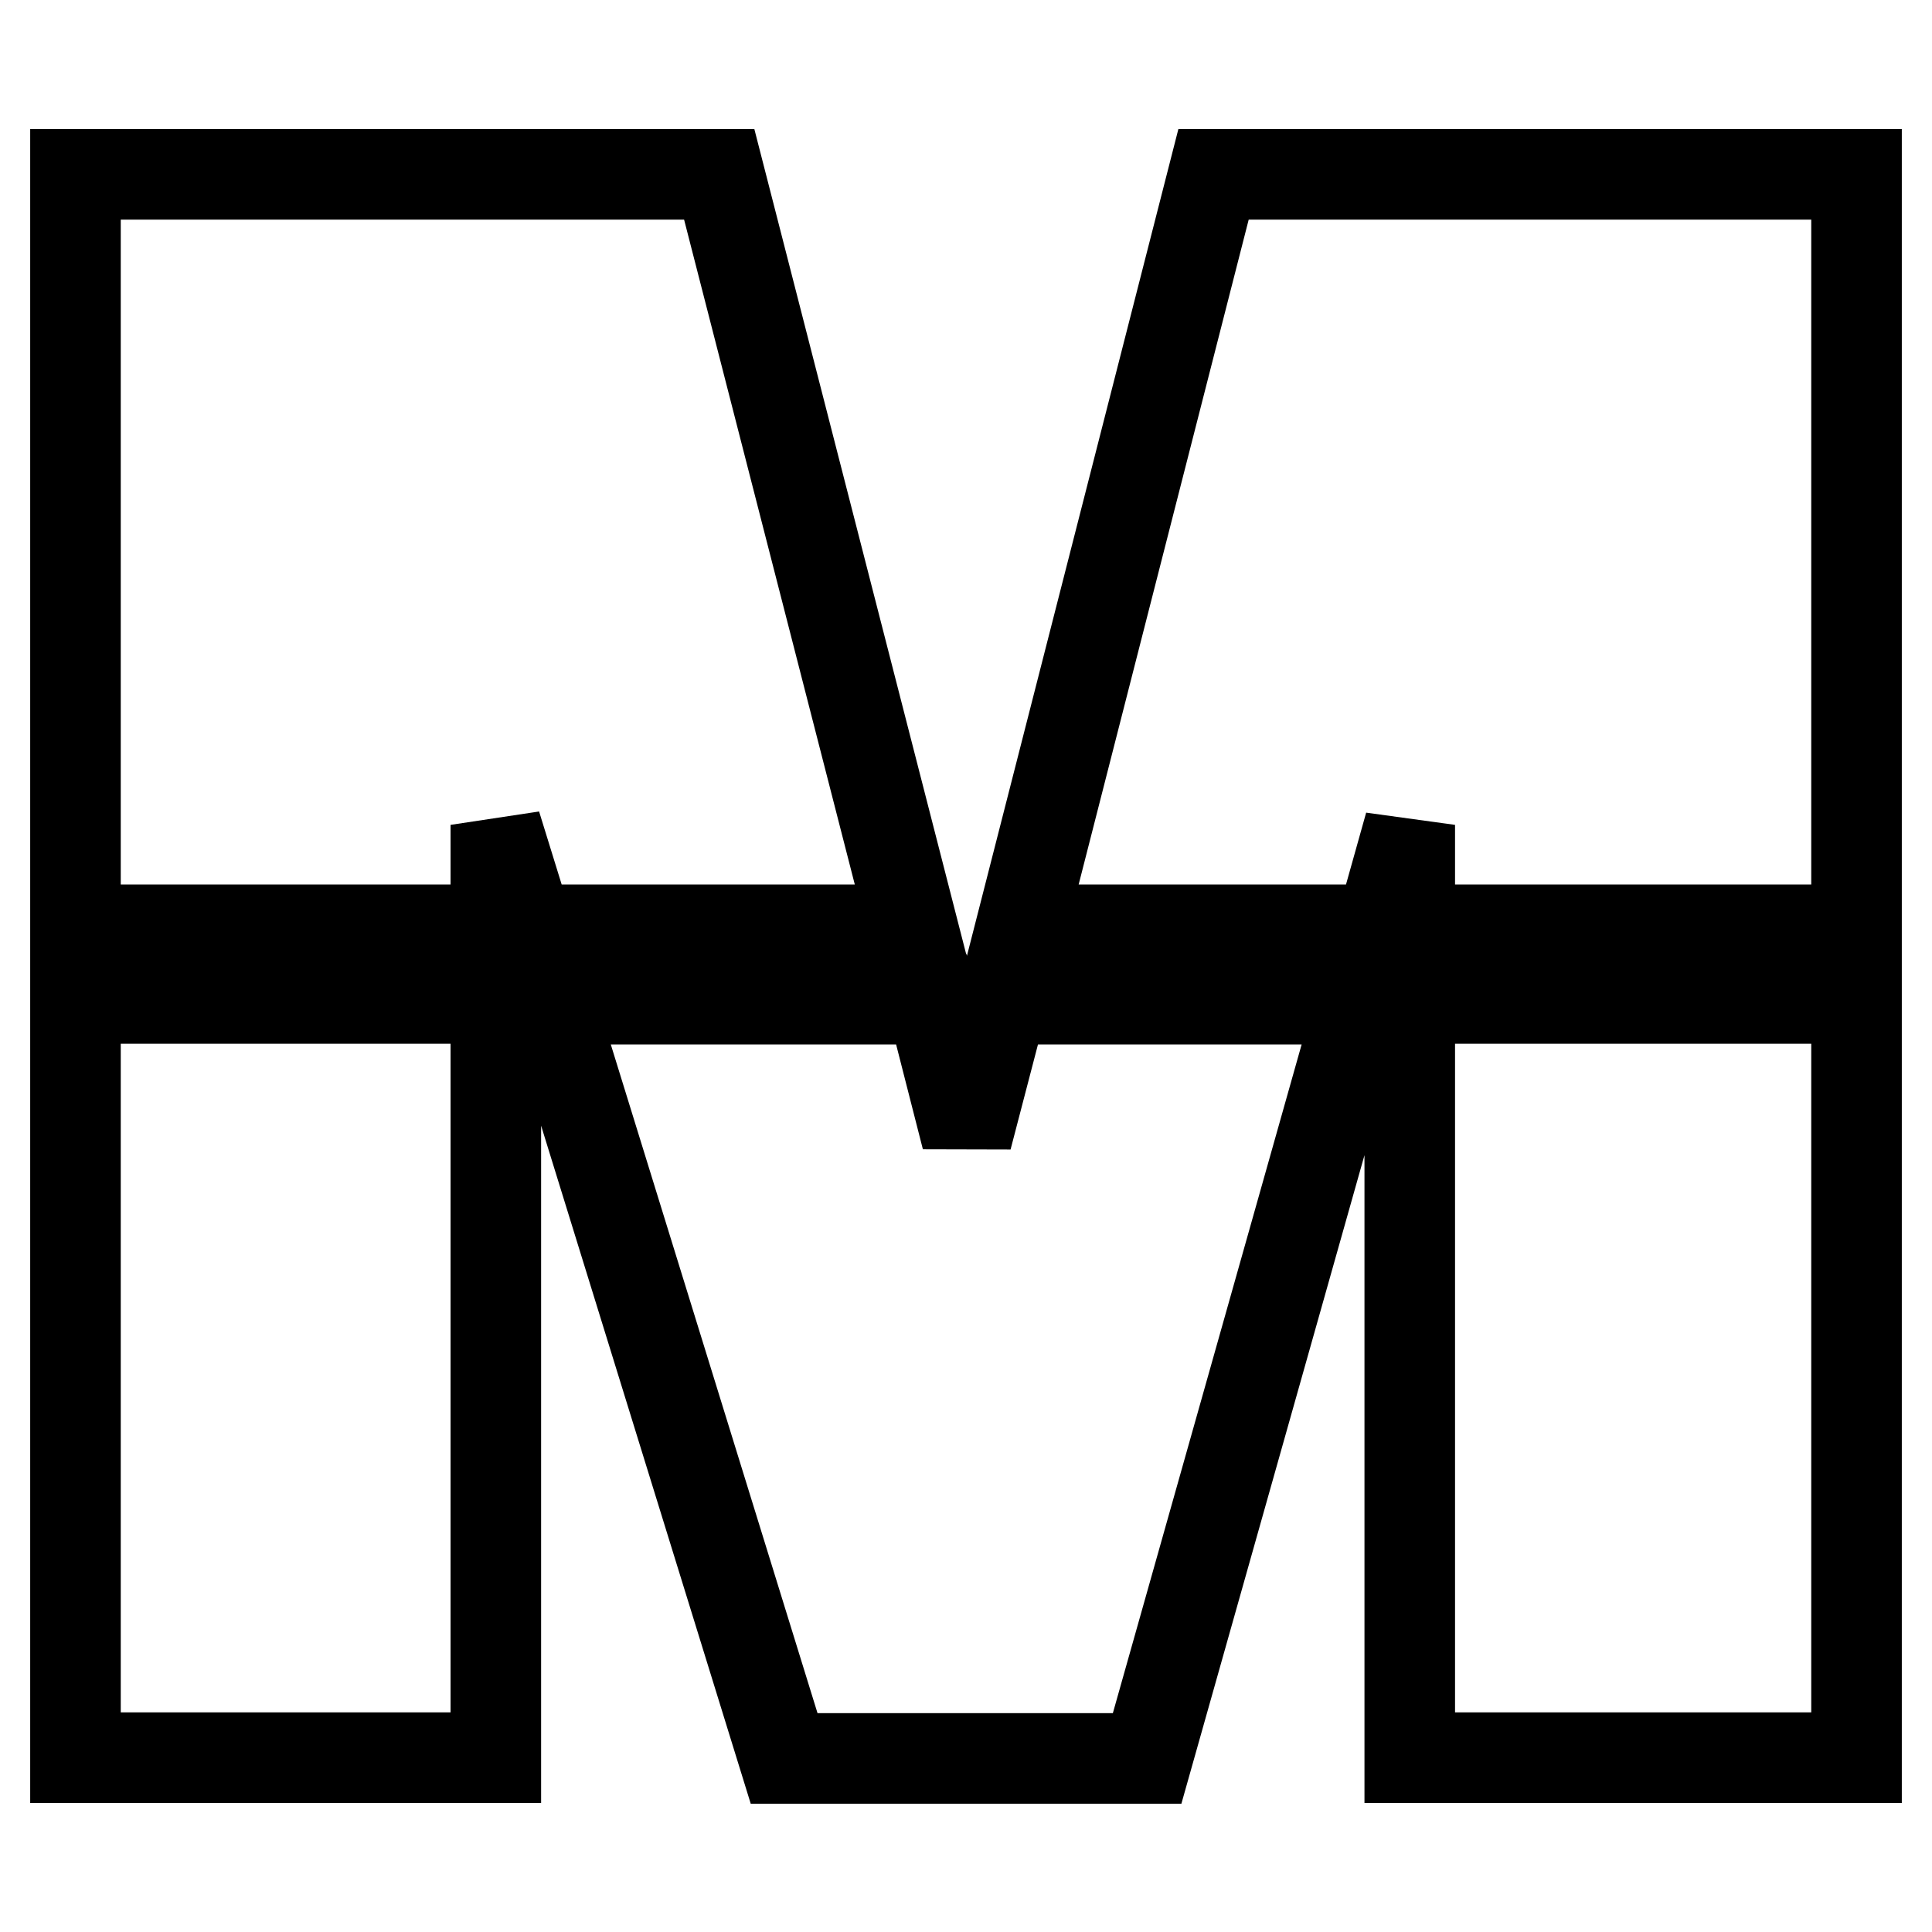 <?xml version="1.0" encoding="utf-8"?>
<!-- Svg Vector Icons : http://www.onlinewebfonts.com/icon -->
<!DOCTYPE svg PUBLIC "-//W3C//DTD SVG 1.1//EN" "http://www.w3.org/Graphics/SVG/1.1/DTD/svg11.dtd">
<svg version="1.1" xmlns="http://www.w3.org/2000/svg" xmlns:xlink="http://www.w3.org/1999/xlink" x="0px" y="0px" viewBox="0 0 256 256" enable-background="new 0 0 256 256" xml:space="preserve">
<g> <path stroke-width="12" fill-opacity="0" stroke="#000000"  d="M160.8,23.1l-25.6,100.1h47.7l3.9-13.9v13.9H246V23.1H160.8z M95.3,23.1H10v100.1h55.7v-13.9l4.3,13.9h51 L95.3,23.1z M128.1,150.8l-4.7-18.4H72.8l31.1,100.6H152l28.4-100.6h-47.5L128.1,150.8z M10,132.3h55.7v100.6H10V132.3z  M186.8,132.3H246v100.6h-59.2V132.3z"/></g>
</svg>